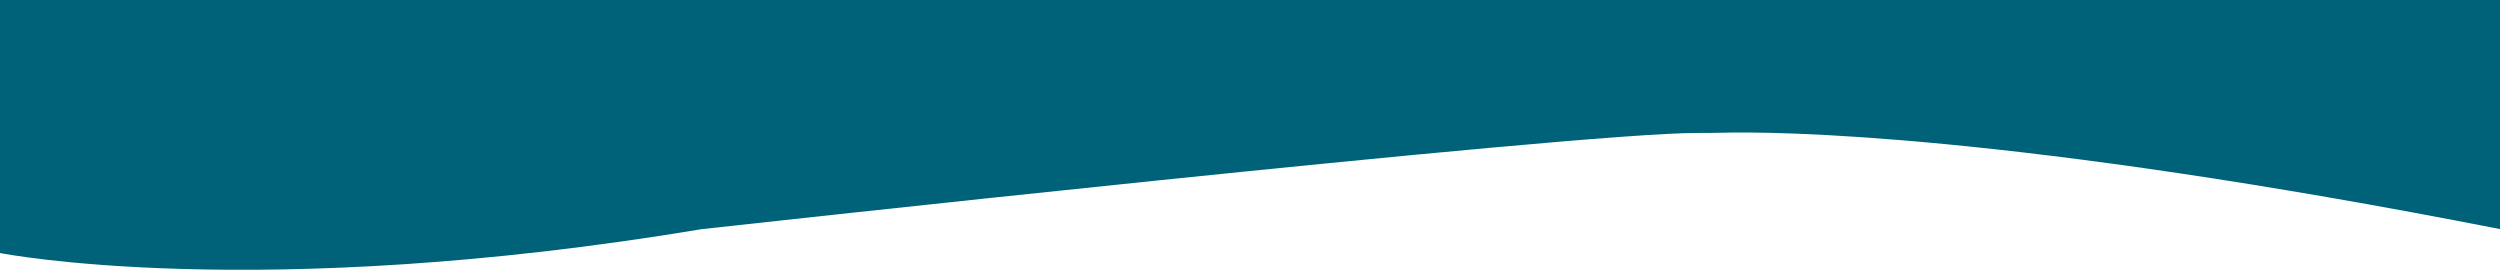 <svg xmlns="http://www.w3.org/2000/svg" id="Ebene_3" data-name="Ebene 3" viewBox="0 0 595.28 64.24"><path d="M0,60.25s60.7,12.04,167.18-5.7c0,0,208.21-23.05,237.14-22.89,1.76,0,3.51,0,5.27-.05,13.21-.34,68.89.02,185.69,22.94h0V0H0v60.25" style="fill: #006278;"></path></svg>